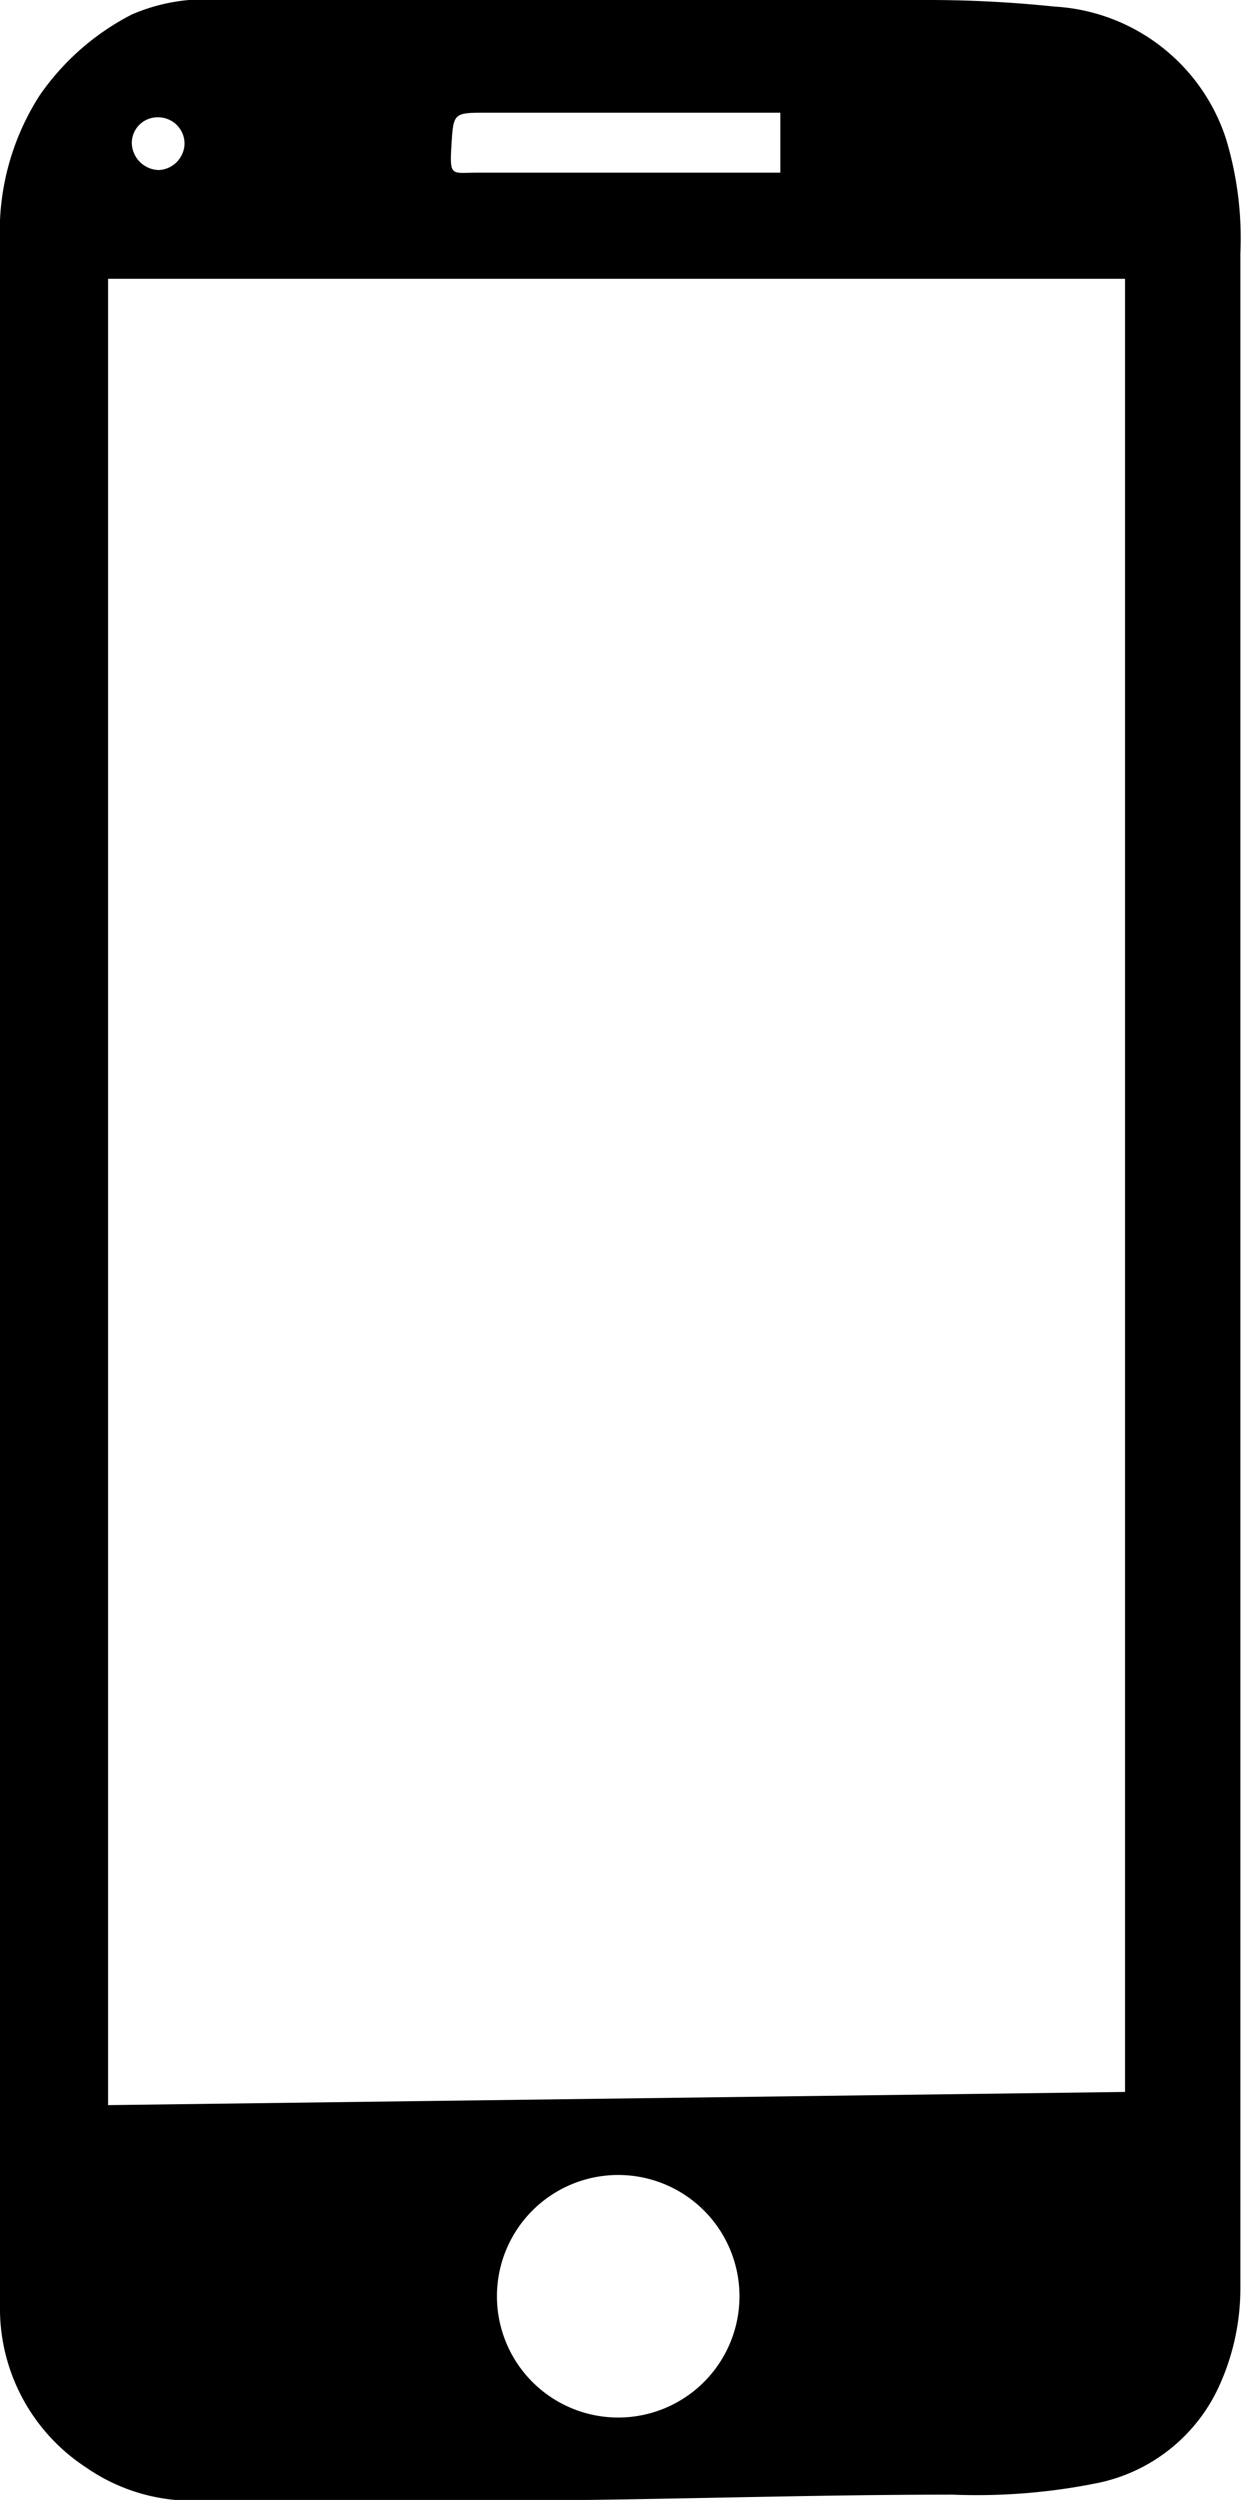 <svg xmlns="http://www.w3.org/2000/svg" viewBox="0 0 18.86 37.93"><g id="Laag_2" data-name="Laag 2"><g id="Laag_2-2" data-name="Laag 2"><g id="HkRdbg.tif"><path d="M0,19.39V7.55C0,6.26,0,5,0,3.68A3.82,3.82,0,0,1,.6,1.45,3.81,3.81,0,0,1,2,.22,2.79,2.79,0,0,1,3.35,0C4.74,0,6.14,0,7.53,0l6.53,0A18.44,18.44,0,0,1,16,.1a2.91,2.91,0,0,1,2.6,2,5.2,5.2,0,0,1,.22,1.75c0,3.09,0,6.17,0,9.26q0,5.43,0,10.88c0,3.57,0,7.15,0,10.72a3.57,3.57,0,0,1-.33,1.51,2.6,2.6,0,0,1-1.82,1.45,9.21,9.21,0,0,1-2.22.18c-2.21,0-4.41.08-6.61.09-1.6,0-3.21,0-4.81,0a2.82,2.82,0,0,1-1.72-.5A2.88,2.88,0,0,1,0,35.08c0-2.85,0-5.69,0-8.54V19.39ZM1.64,4.23V31.94l15.43-.2V4.23ZM9.4,33a1.84,1.84,0,1,0,1.82,1.85A1.84,1.84,0,0,0,9.4,33ZM11.84,1.71H11.6l-4.21,0c-.51,0-.51,0-.54.49s0,.42.39.42l4.4,0,.2,0ZM2,2.18a.42.42,0,0,0,.41.4.41.41,0,0,0,.39-.4.4.4,0,0,0-.4-.4A.39.39,0,0,0,2,2.18Z"/></g></g></g></svg>